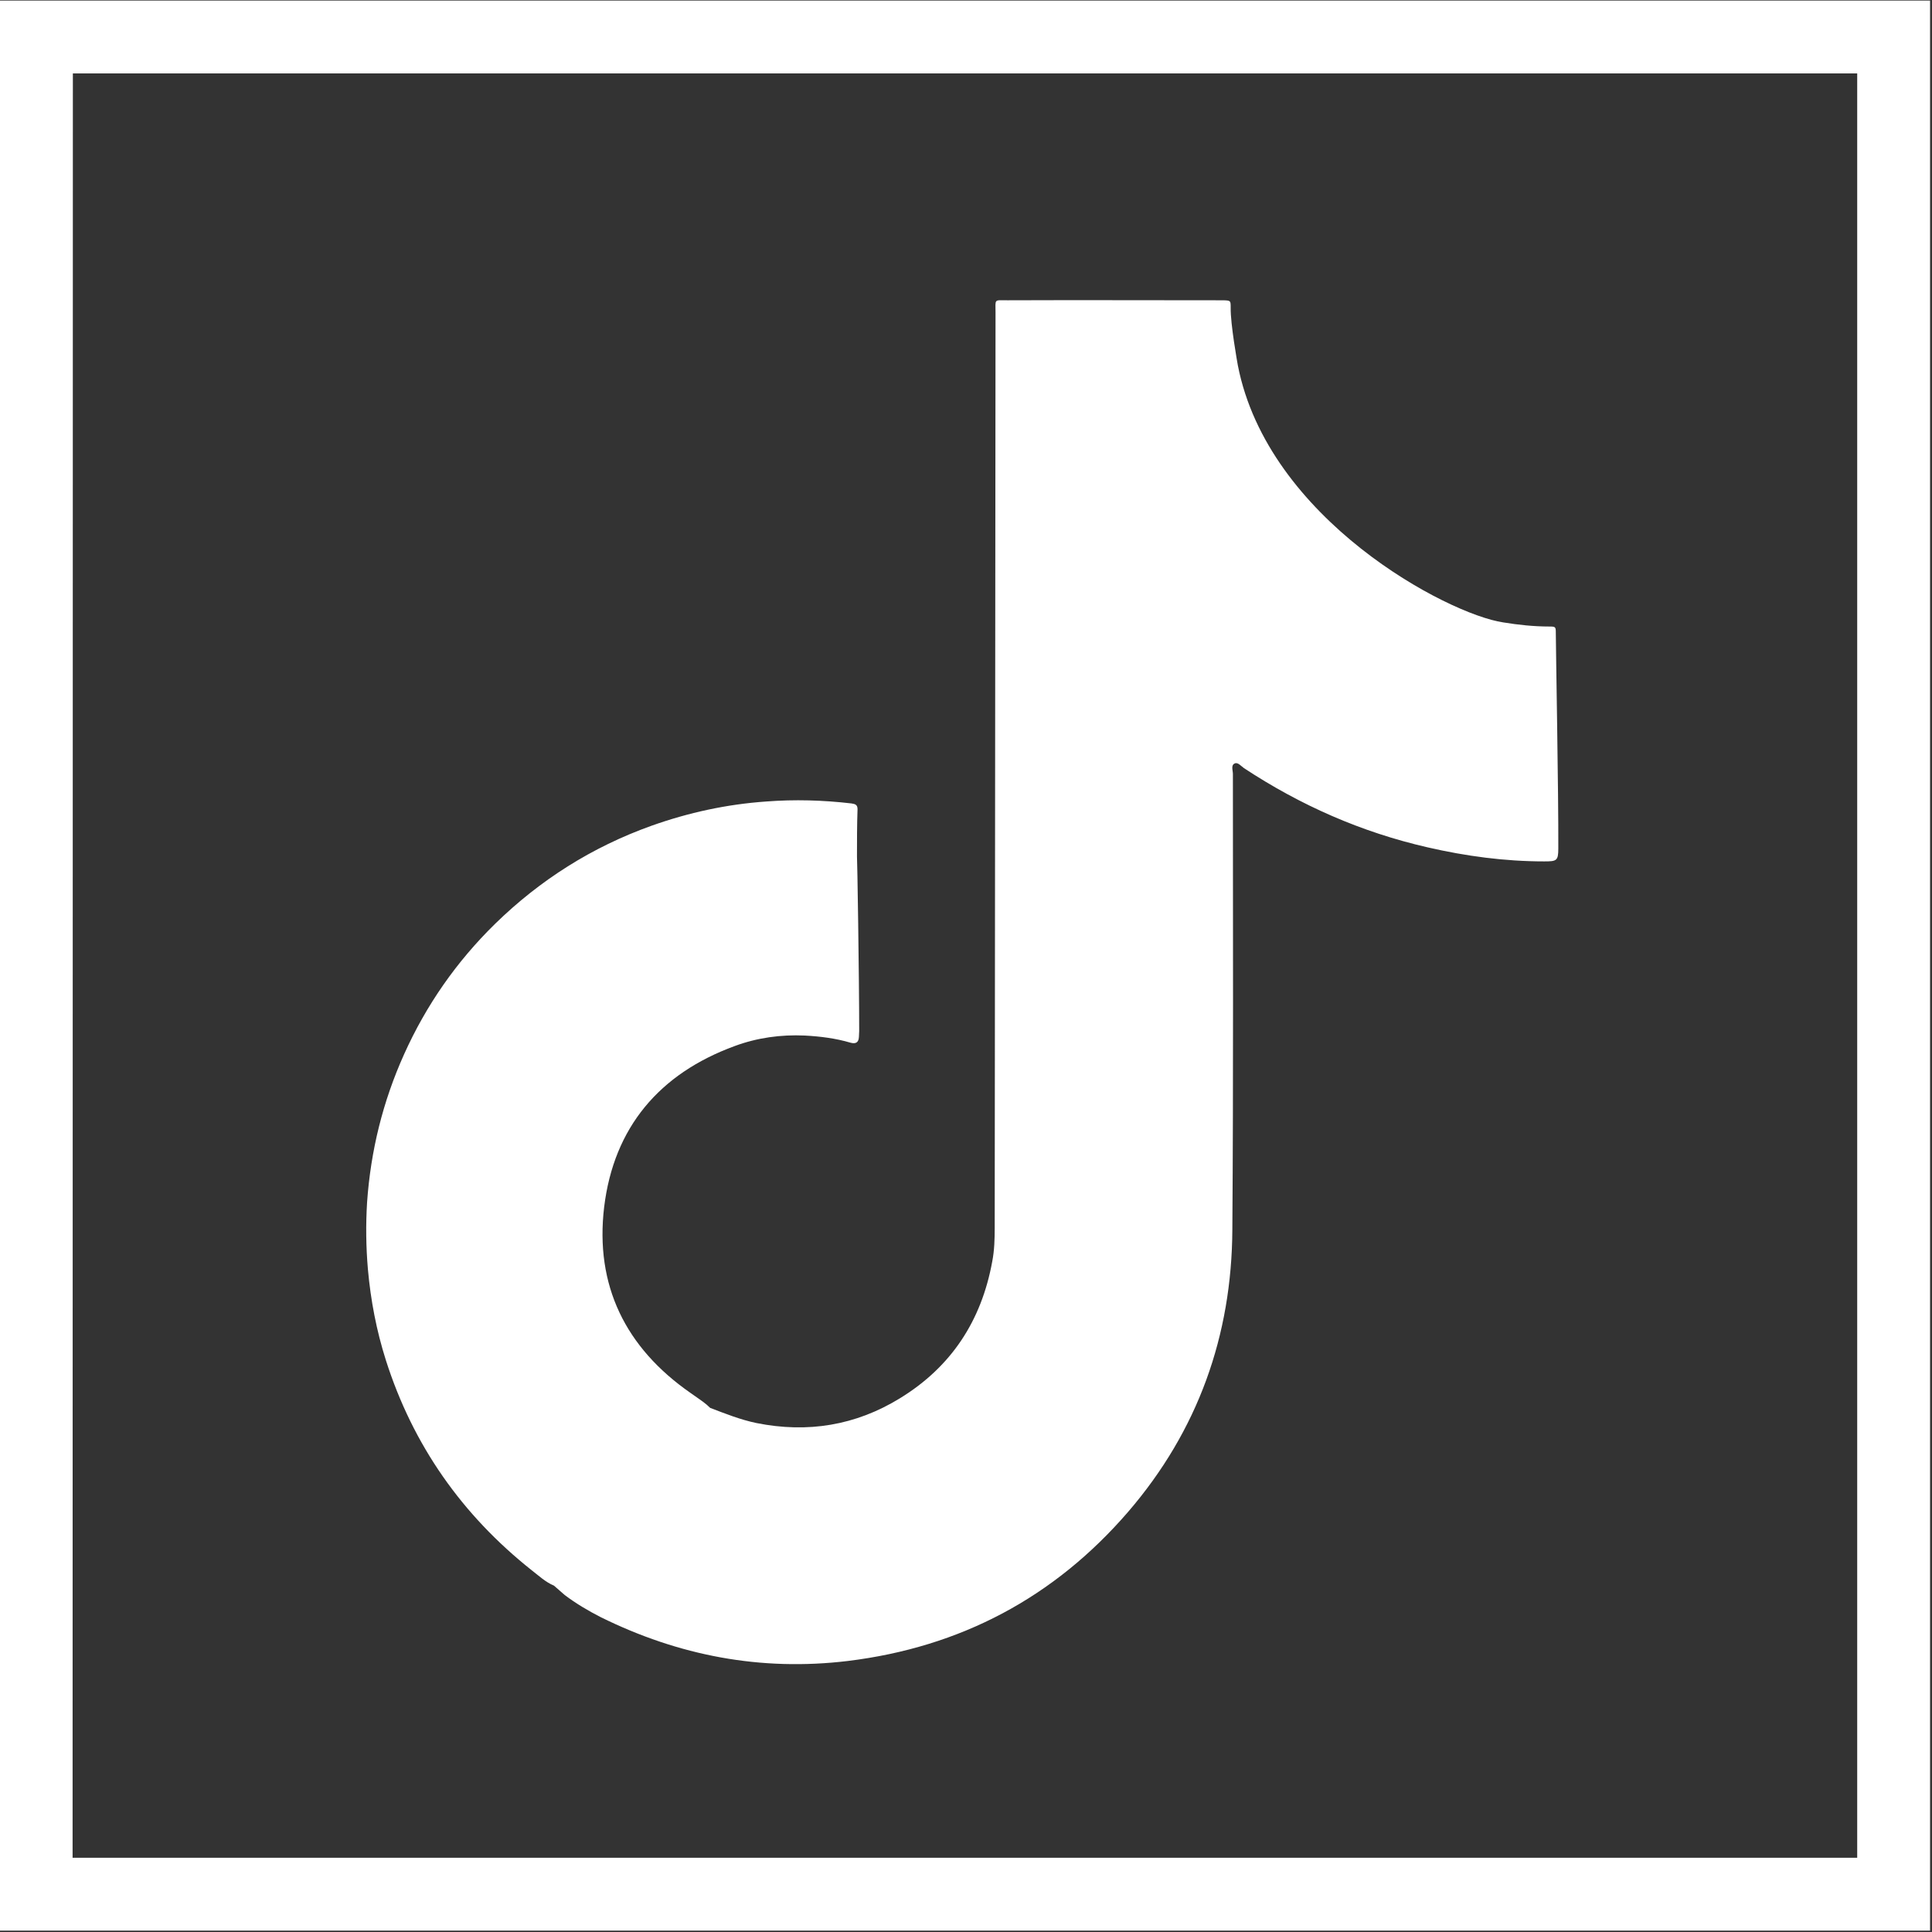 <svg xml:space="preserve" style="enable-background:new 0 0 700 700;" viewBox="0 0 700 700" y="0px" x="0px" xmlns:xlink="http://www.w3.org/1999/xlink" xmlns="http://www.w3.org/2000/svg" id="Calque_1" version="1.1">
<rect x="0" y="0" width="700" height="700" fill="#333333" stroke="none"/>
<style type="text/css">
	.st0{fill:#FFFFFF;}
</style>
<g id="repères">
</g>
<path d="M563.7,229.3c0-2.2-0.1-2.3-2.4-2.3c-5.6,0-11.2-0.6-16.7-1.5c-20.1-3-85.2-37.3-96.1-93.1
	c-0.2-1.1-2.7-15-2.6-20.9c0-2.6,0-2.6-2.6-2.7c-0.6,0-1.2,0-1.8,0c-25.5,0-51-0.1-76.4,0c-5.1,0-4.4-0.6-4.4,4.5
	c-0.1,110.5-0.2,221-0.3,331.5c0,4.1-0.1,8.2-0.9,12.3c-3.9,21.4-14.8,38.1-33.4,49.5c-16.1,9.9-33.5,12.7-52,9
	c-5.8-1.2-11.3-3.4-16.8-5.5c-0.4-0.4-0.9-0.8-1.3-1.2c-1.8-1.5-3.9-2.8-5.8-4.2c-23.6-16.4-34.7-39-31.3-67.4
	c3.5-28.8,20-48.3,47.3-58.3c8.1-3,16.7-4.2,25.4-3.8c5.6,0.3,11.2,1,16.6,2.6c1.9,0.5,2.9-0.1,3-2.1c0-0.7,0.1-1.4,0.1-2.1
	c0-19.8-0.7-63.2-0.8-63.3c0-5.7,0-11.4,0.2-17.1c0-1.6-0.8-1.9-2.2-2.1c-10.3-1.2-20.6-1.5-30.9-0.7c-14.3,1-28.1,4-41.6,8.8
	c-21.5,7.7-40.3,19.6-56.6,35.5c-14,13.7-25,29.5-33,47.3c-7.7,17.1-12.1,35-13.4,53.6c-0.5,8.1-0.4,16.2,0.3,24.3
	c1,11.2,3.1,22.2,6.5,32.9c9.8,30.8,27.6,56.1,52.8,76.1c2.6,2,5,4.3,8.1,5.6c0,0,0,0,0,0c1.3,1.1,2.6,2.3,3.9,3.4
	c4.1,3.1,8.5,5.7,13,8c28.3,14,58.1,19.7,89.6,15.9c40.8-5,74.8-23,101.6-54.1c25.2-29.3,37.5-63.7,37.7-102.2
	c0.4-55,0.2-110.1,0.2-165.1c0-1.3-0.8-3.2,0.7-3.8c1.1-0.5,2.3,1,3.3,1.7c20.5,13.5,42.5,23.2,66.5,28.7c13.9,3.2,28,5.1,42.3,5.1
	c4.5,0,5.1-0.2,5.1-4.7C564.7,287.9,563.7,234.5,563.7,229.3z" class="st0"></path>
<path d="M699.3,699.5H0V0.2h699.3L699.3,699.5z
	 M26.3,673.1h646.6V26.6H26.4L26.3,673.1z" class="st0" id="Tracé_20_00000023973376584861102300000001866236879510696639_"></path>
</svg>
